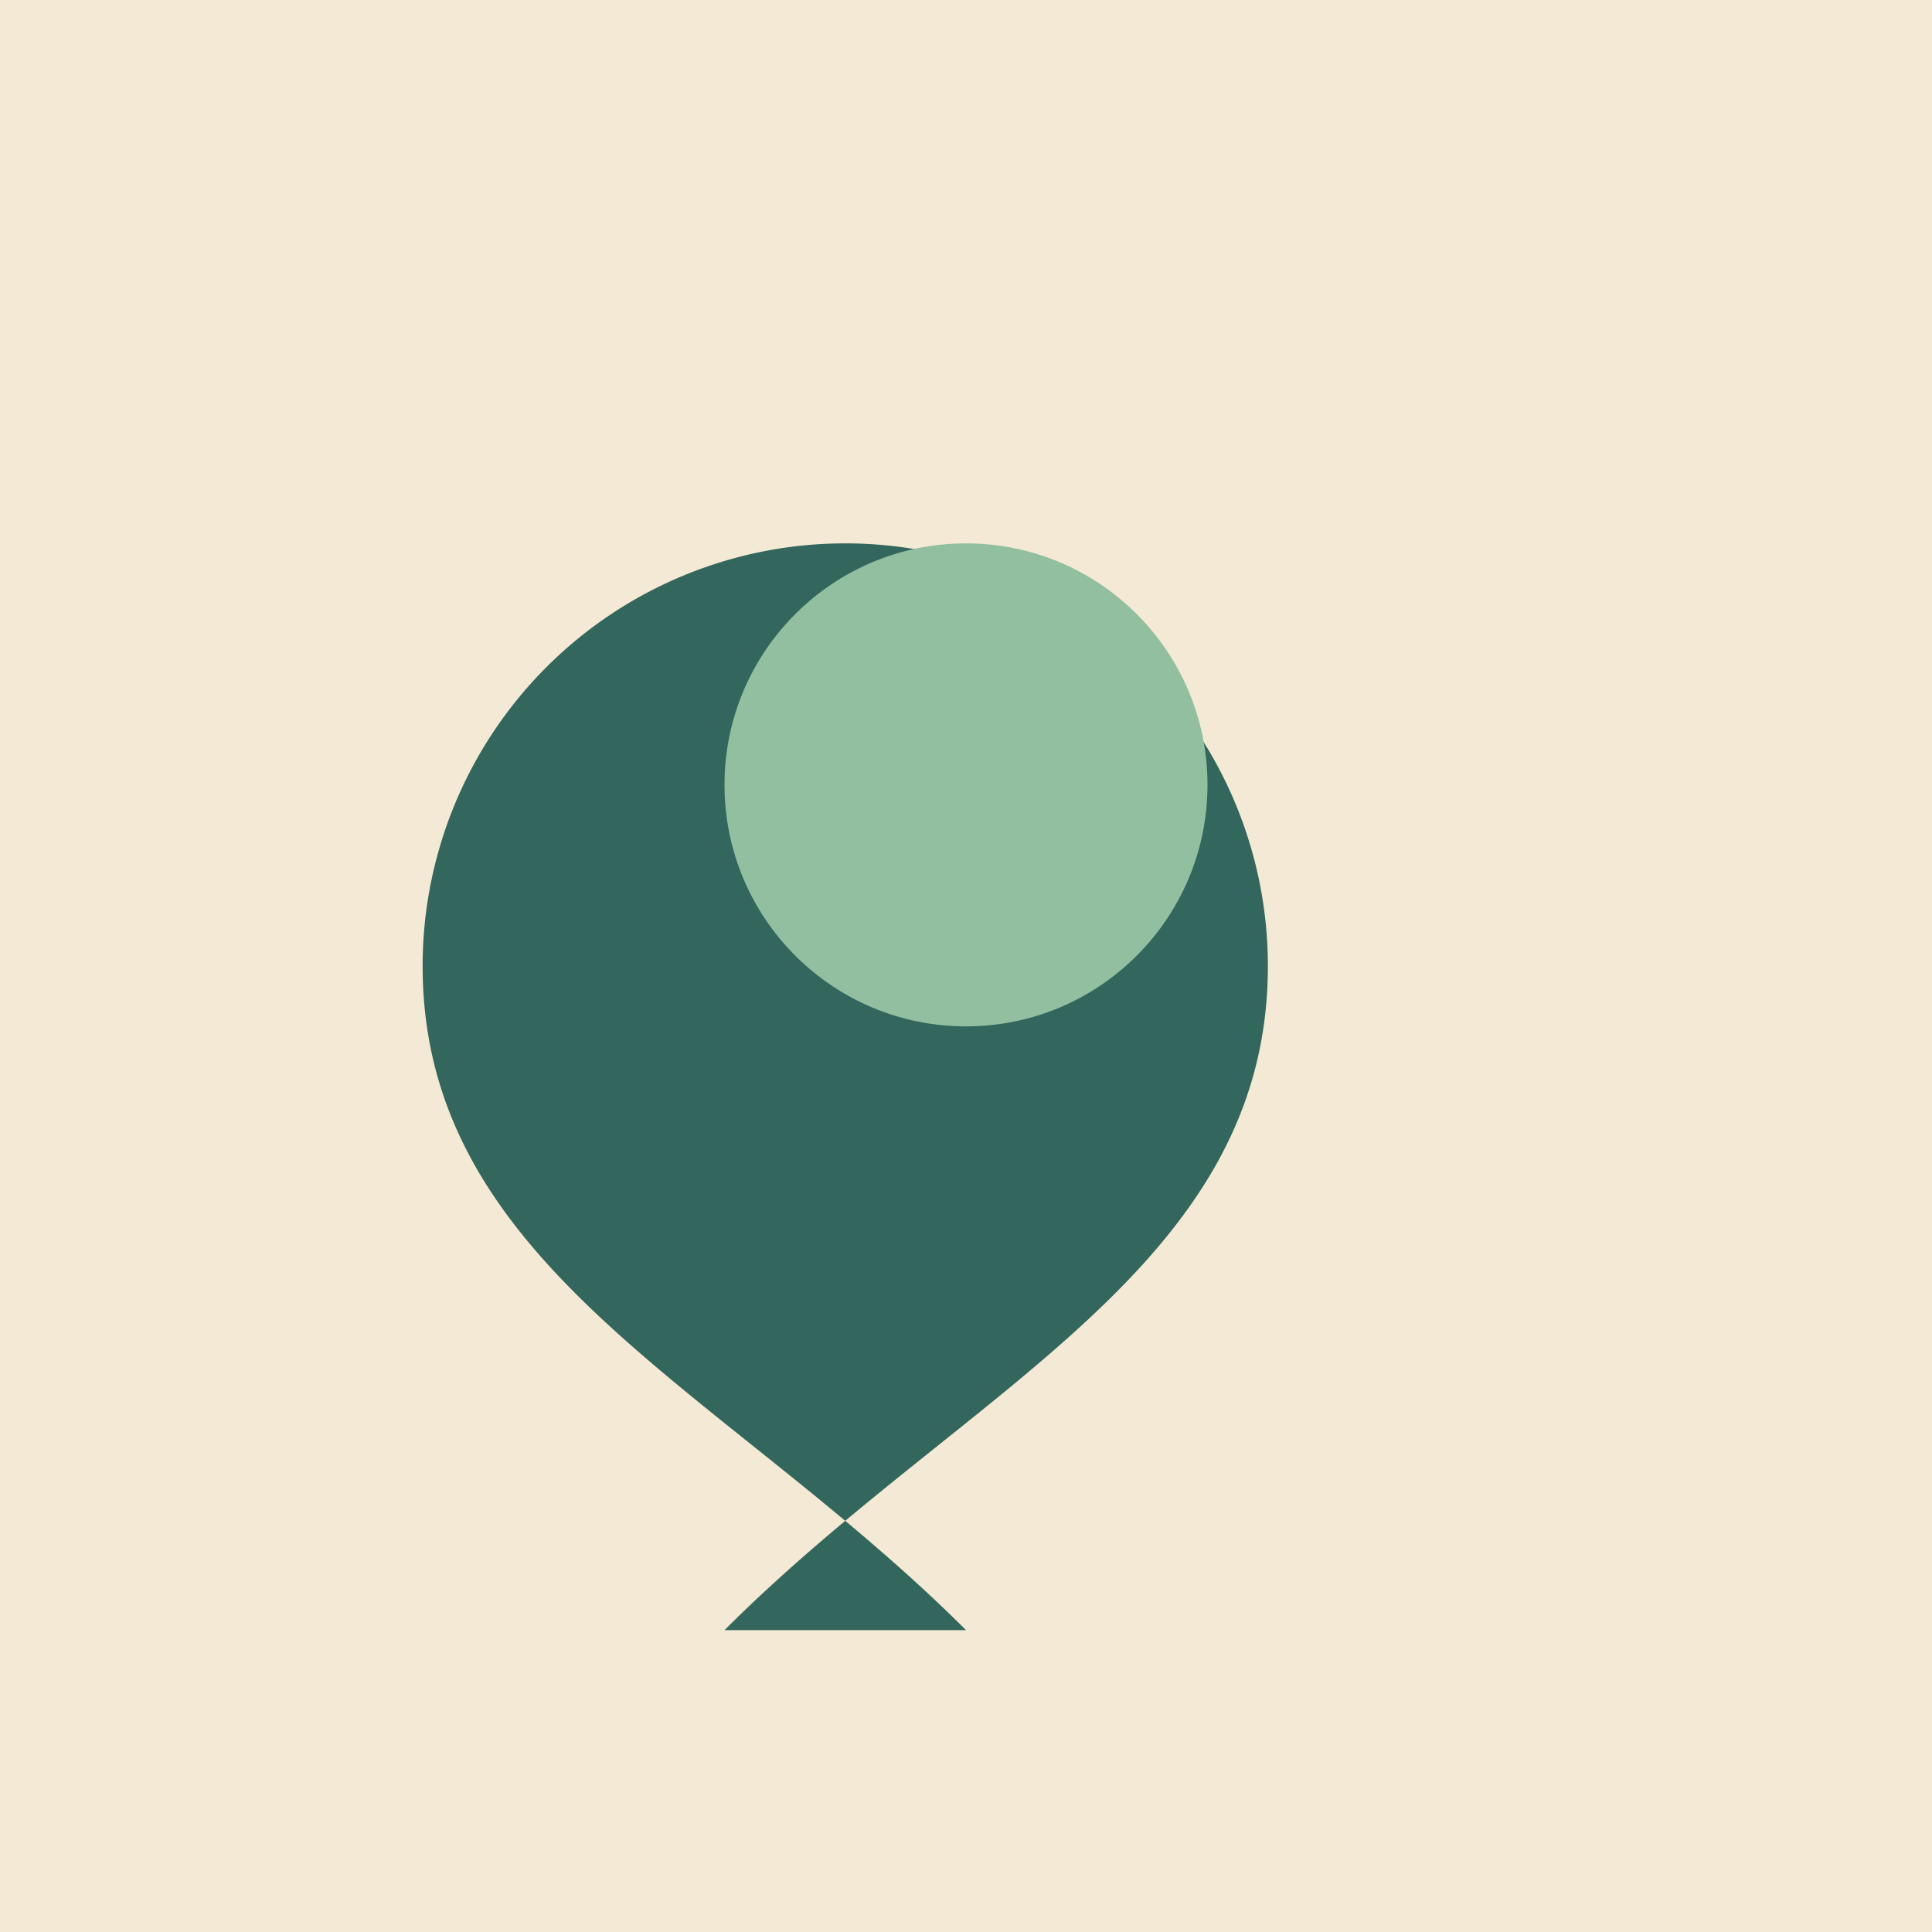 <?xml version="1.0" encoding="UTF-8"?>
<svg xmlns="http://www.w3.org/2000/svg" width="32" height="32" viewBox="0 0 32 32"><rect width="32" height="32" fill="#F4E9D5"/><path d="M16 27c-4-4-9-6-9-11a7 7 0 0 1 14 0c0 5-5 7-9 11Z" fill="#33665C"/><circle cx="16" cy="13" r="4" fill="#92BFA0"/></svg>
